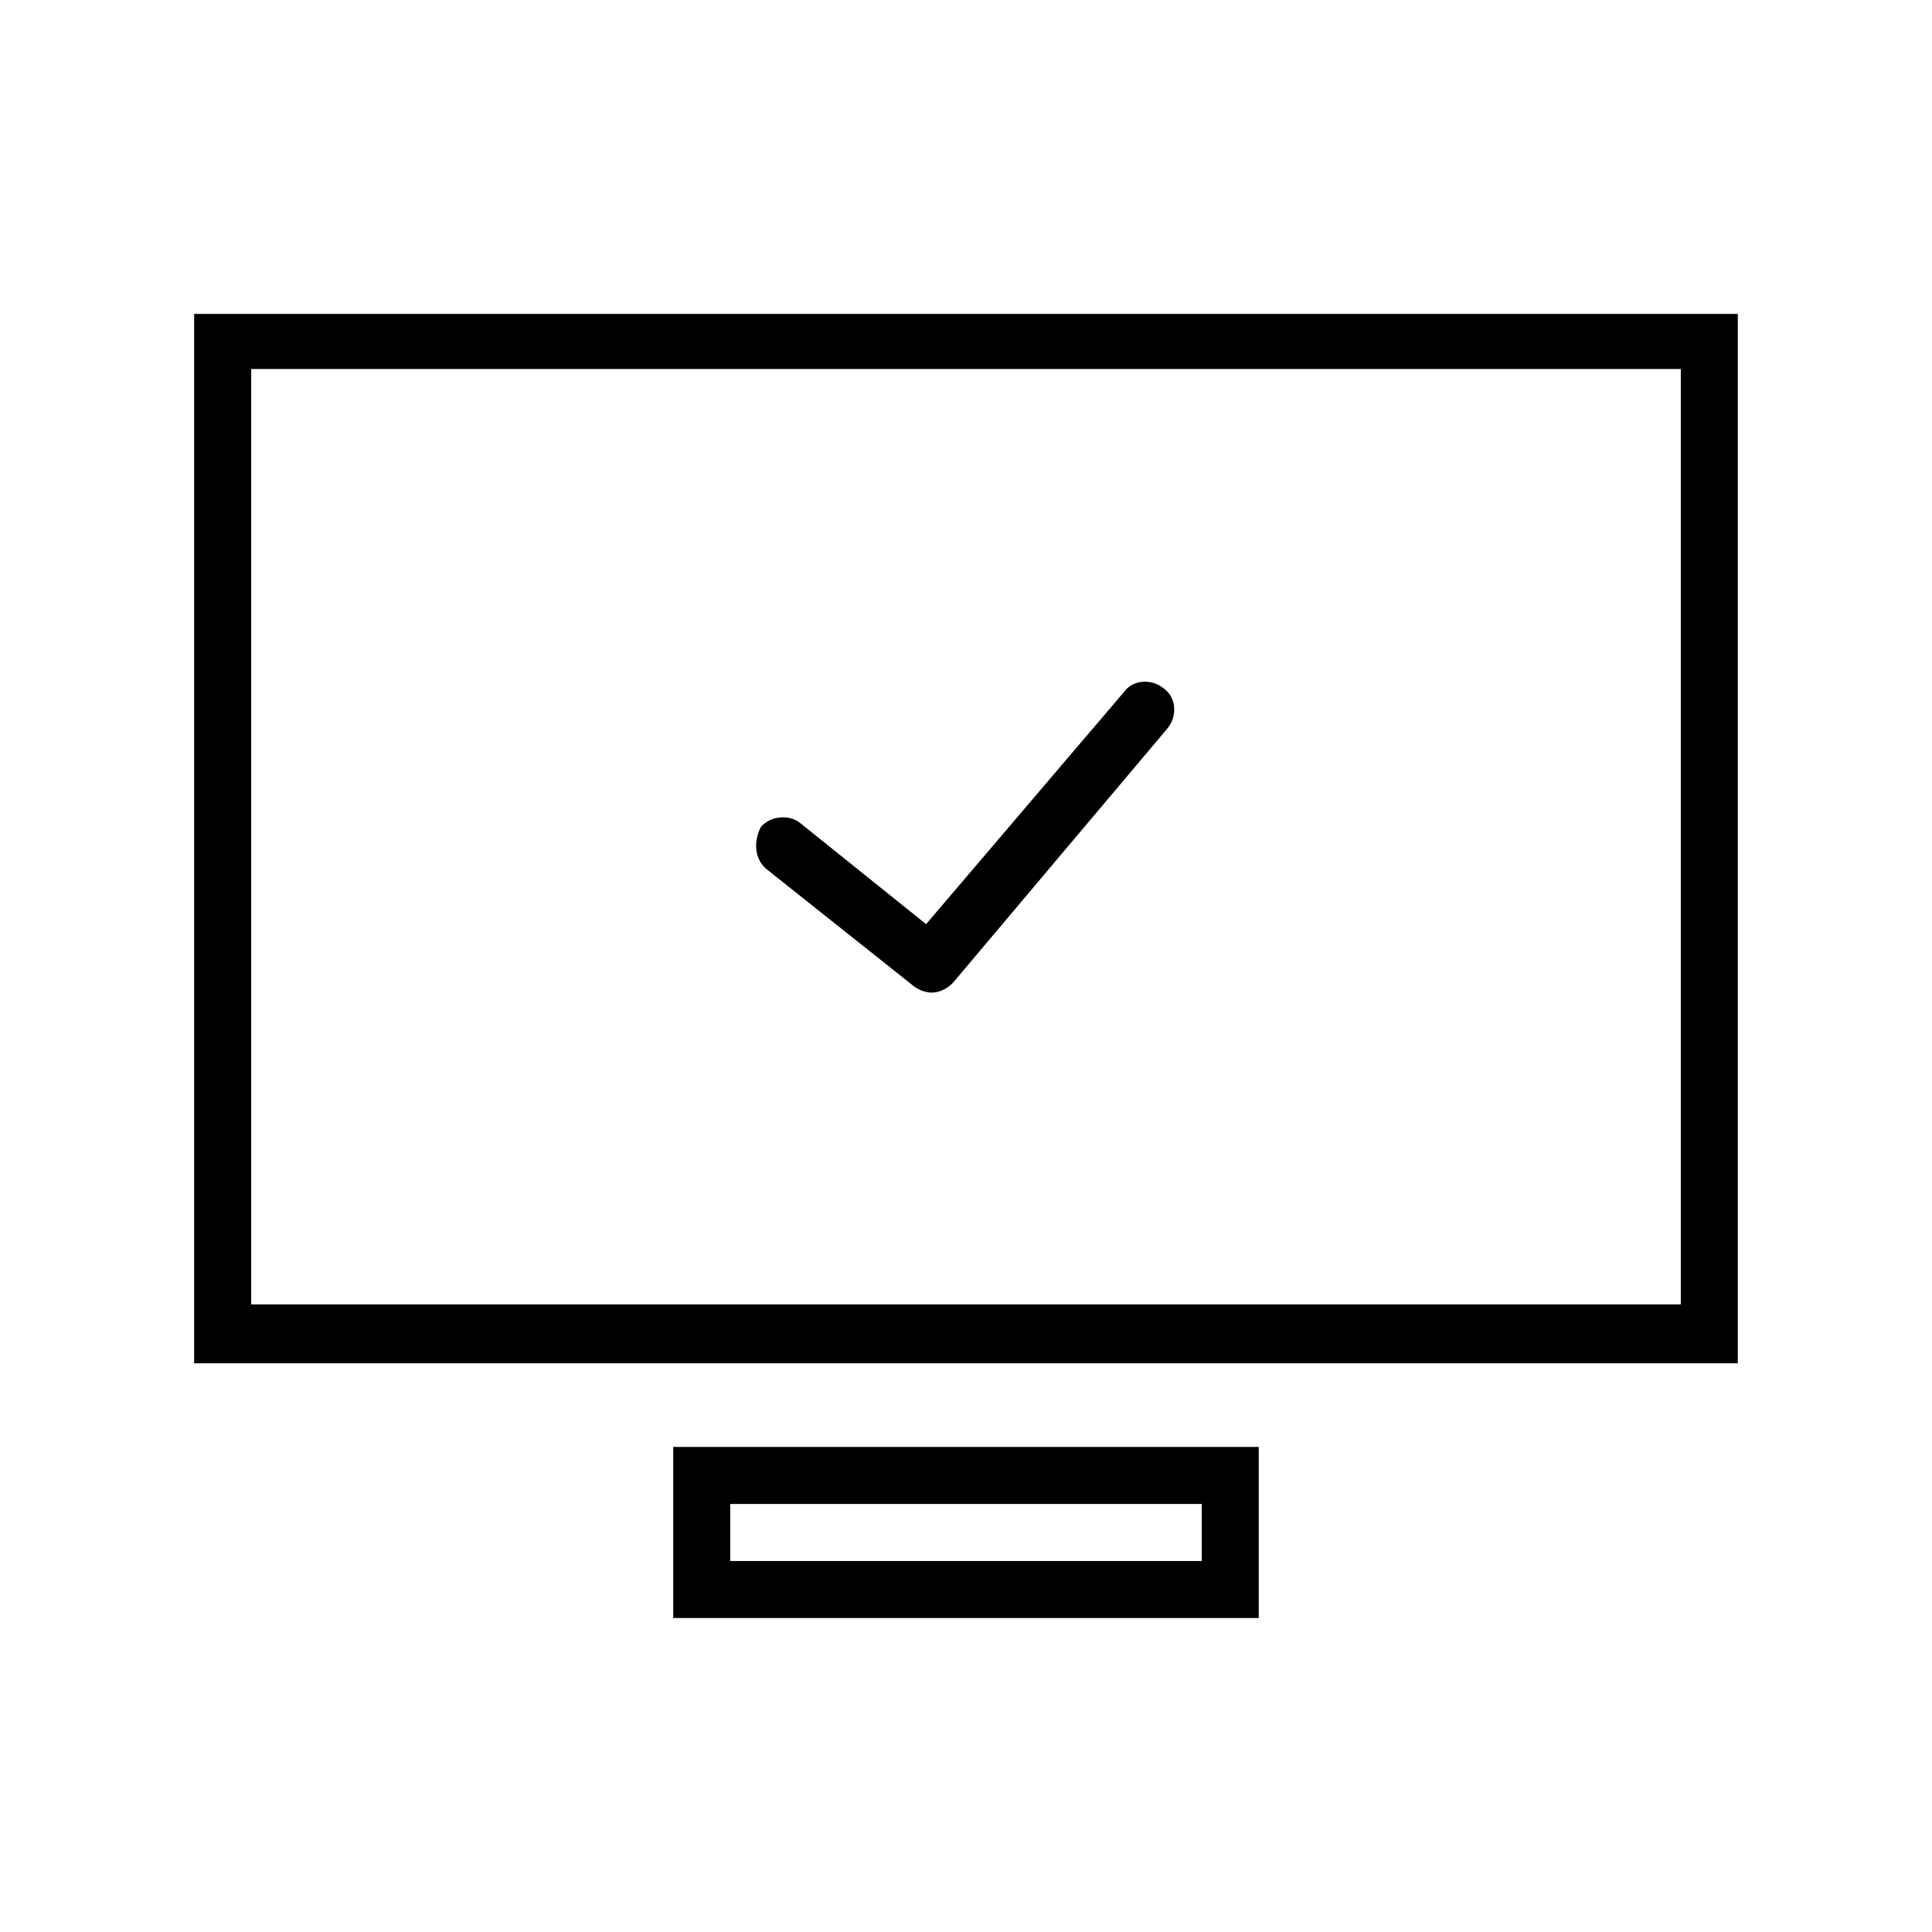<?xml version="1.0" encoding="UTF-8"?>
<!-- Uploaded to: ICON Repo, www.iconrepo.com, Generator: ICON Repo Mixer Tools -->
<svg fill="#000000" width="800px" height="800px" version="1.1" viewBox="144 144 512 512" xmlns="http://www.w3.org/2000/svg">
 <path d="m195.45 227.19v278.1h409.09v-278.1zm393.98 262.48h-378.86v-247.88h378.86zm-242.33-115.37 39.297 31.234c1.512 1.008 3.023 1.512 4.535 1.512 2.016 0 4.031-1.008 5.543-2.519l56.93-67.512c2.519-3.023 2.519-8.062-1.008-10.578-3.023-2.519-8.062-2.519-10.578 1.008l-52.395 61.465-33.25-26.703c-3.023-2.519-8.062-2.016-10.578 1.008-2.023 4.031-1.52 8.566 1.504 11.086zm-24.688 198.5h155.17v-45.344h-155.17zm15.117-30.227h124.95v15.113h-124.95z"/>
</svg>